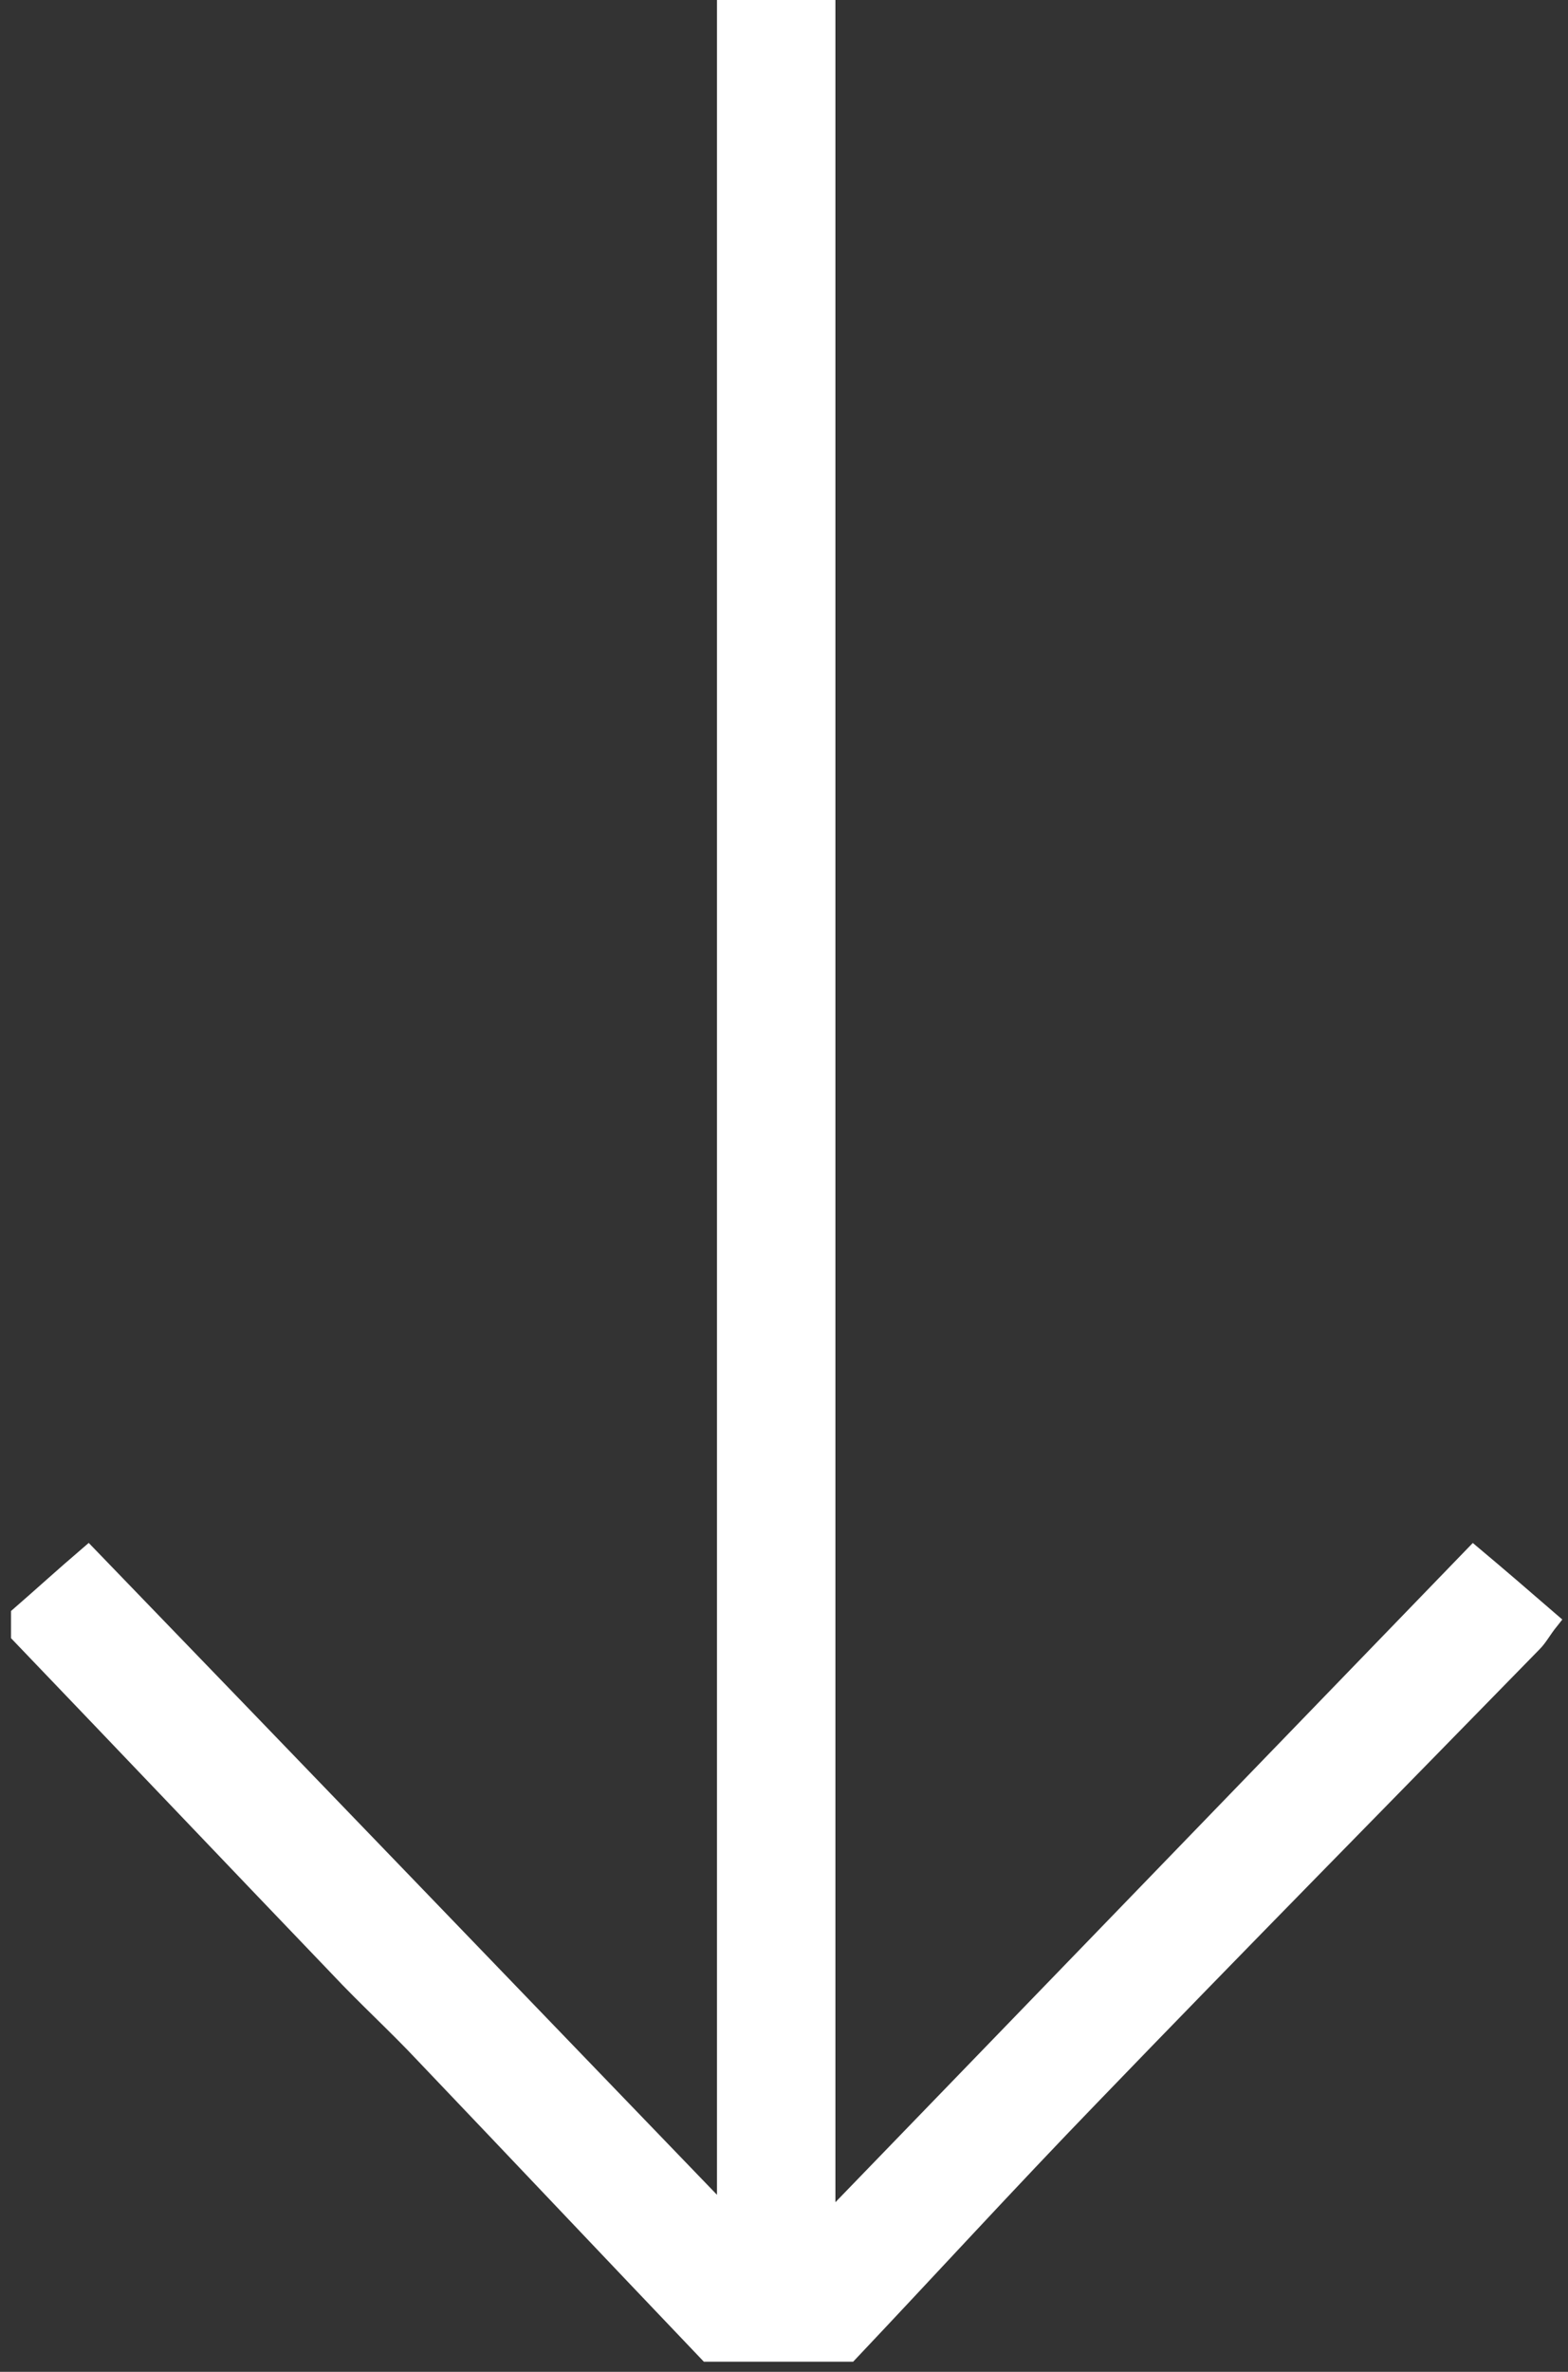 <?xml version="1.0" encoding="utf-8"?>
<!-- Generator: Adobe Illustrator 22.1.0, SVG Export Plug-In . SVG Version: 6.00 Build 0)  -->
<svg version="1.1" id="Calque_1" xmlns="http://www.w3.org/2000/svg" xmlns:xlink="http://www.w3.org/1999/xlink" x="0px" y="0px"
	 viewBox="0 0 170.8 258.3" style="enable-background:new 0 0 170.8 258.3;" xml:space="preserve">
<rect x="0" y="0" width="170.8" height="258.3" fill="#333333" stroke="none"/>
<style type="text/css">
	.st0{fill:#FFFFFF;stroke:#FFFFFF;stroke-width:2;stroke-miterlimit:10;}
</style>
<path class="st0" d="M2.2,175.9c2.3-2,4.6-4.1,7.4-6.5c22.8,23.6,45.7,47.4,69.5,72.1c0-71,0-170.7,0-240.6c3.9,0,7.1,0,10.9,0
	c0,70,0,170.1,0,241.4c23.9-24.7,46.9-48.5,70.5-72.9c2.5,2.1,5.3,4.5,8.3,7.1c-0.8,1-1.2,1.8-1.8,2.4
	c-16.1,16.5-32.3,32.9-48.3,49.5c-8.9,9.2-17.5,18.6-26.2,27.8c-5.1,0-10.3,0-15.4,0c-10.3-10.8-20.6-21.7-30.9-32.5
	c-3-3.2-6.3-6.2-9.3-9.4c-11.6-12.1-23.1-24.2-34.7-36.3C2.2,177.4,2.2,176.6,2.2,175.9z"/>
</svg>
